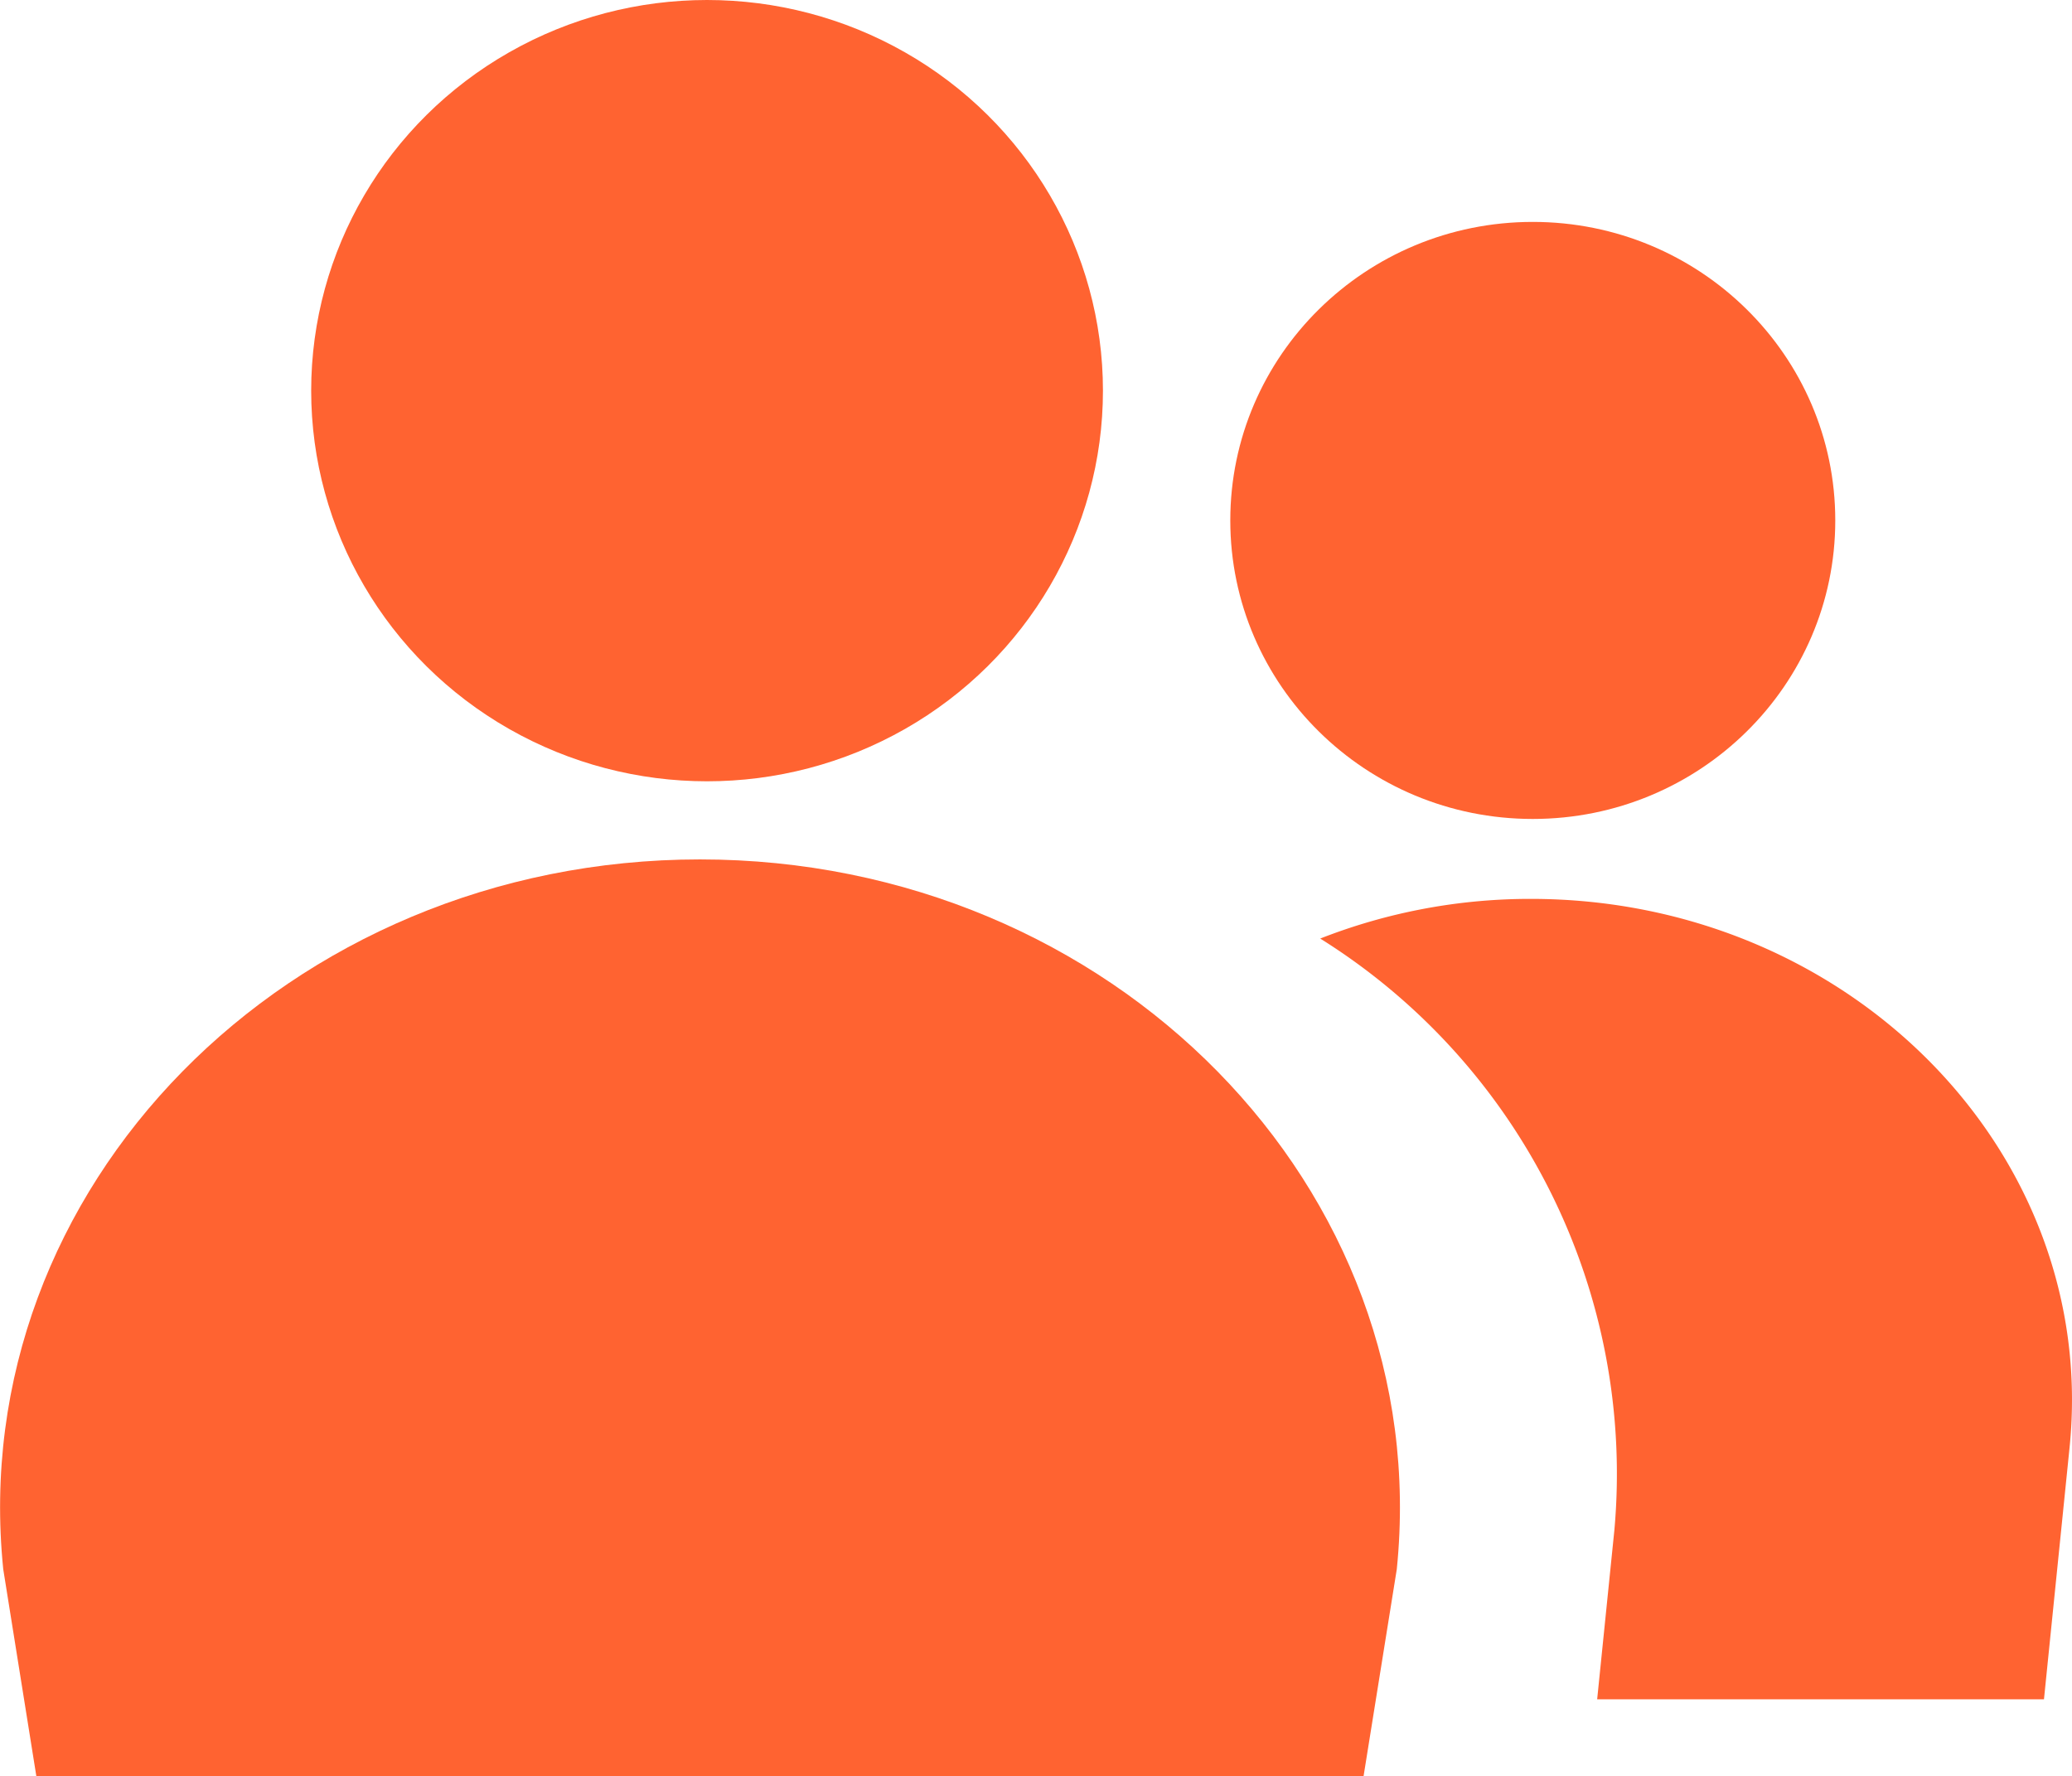 <svg id="그룹_5456" data-name="그룹 5456" xmlns="http://www.w3.org/2000/svg" width="52.49" height="45" viewBox="0 0 52.49 45">
  <defs>
    <style>
      .cls-1 {
        fill: #ff6331;
      }
    </style>
  </defs>
  <ellipse id="타원_223" data-name="타원 223" class="cls-1" cx="10.029" cy="9.897" rx="10.029" ry="9.897" transform="translate(7.883)"/>
  <path id="패스_2905" data-name="패스 2905" class="cls-1" d="M-3599.178-998.773H-3632.8l-.839-5.245c-.981-9.646,7.2-17.982,17.651-17.982h0c10.45,0,18.633,8.337,17.652,17.982Z" transform="translate(3633.721 1043.773)"/>
  <ellipse id="타원_224" data-name="타원 224" class="cls-1" cx="7.663" cy="7.563" rx="7.663" ry="7.563" transform="translate(31.167 5.622)"/>
  <g id="그룹_5334" data-name="그룹 5334" transform="translate(33.445 22.773)">
    <path id="패스_2906" data-name="패스 2906" class="cls-1" d="M-3561.686-1019.979a14.563,14.563,0,0,0-5.335,1.005,15.99,15.99,0,0,1,7.452,14.987l-.436,4.286h11.319l.648-6.375C-3547.279-1013.534-3553.606-1019.979-3561.686-1019.979Z" transform="translate(3567.021 1019.979)"/>
  </g>
</svg>
